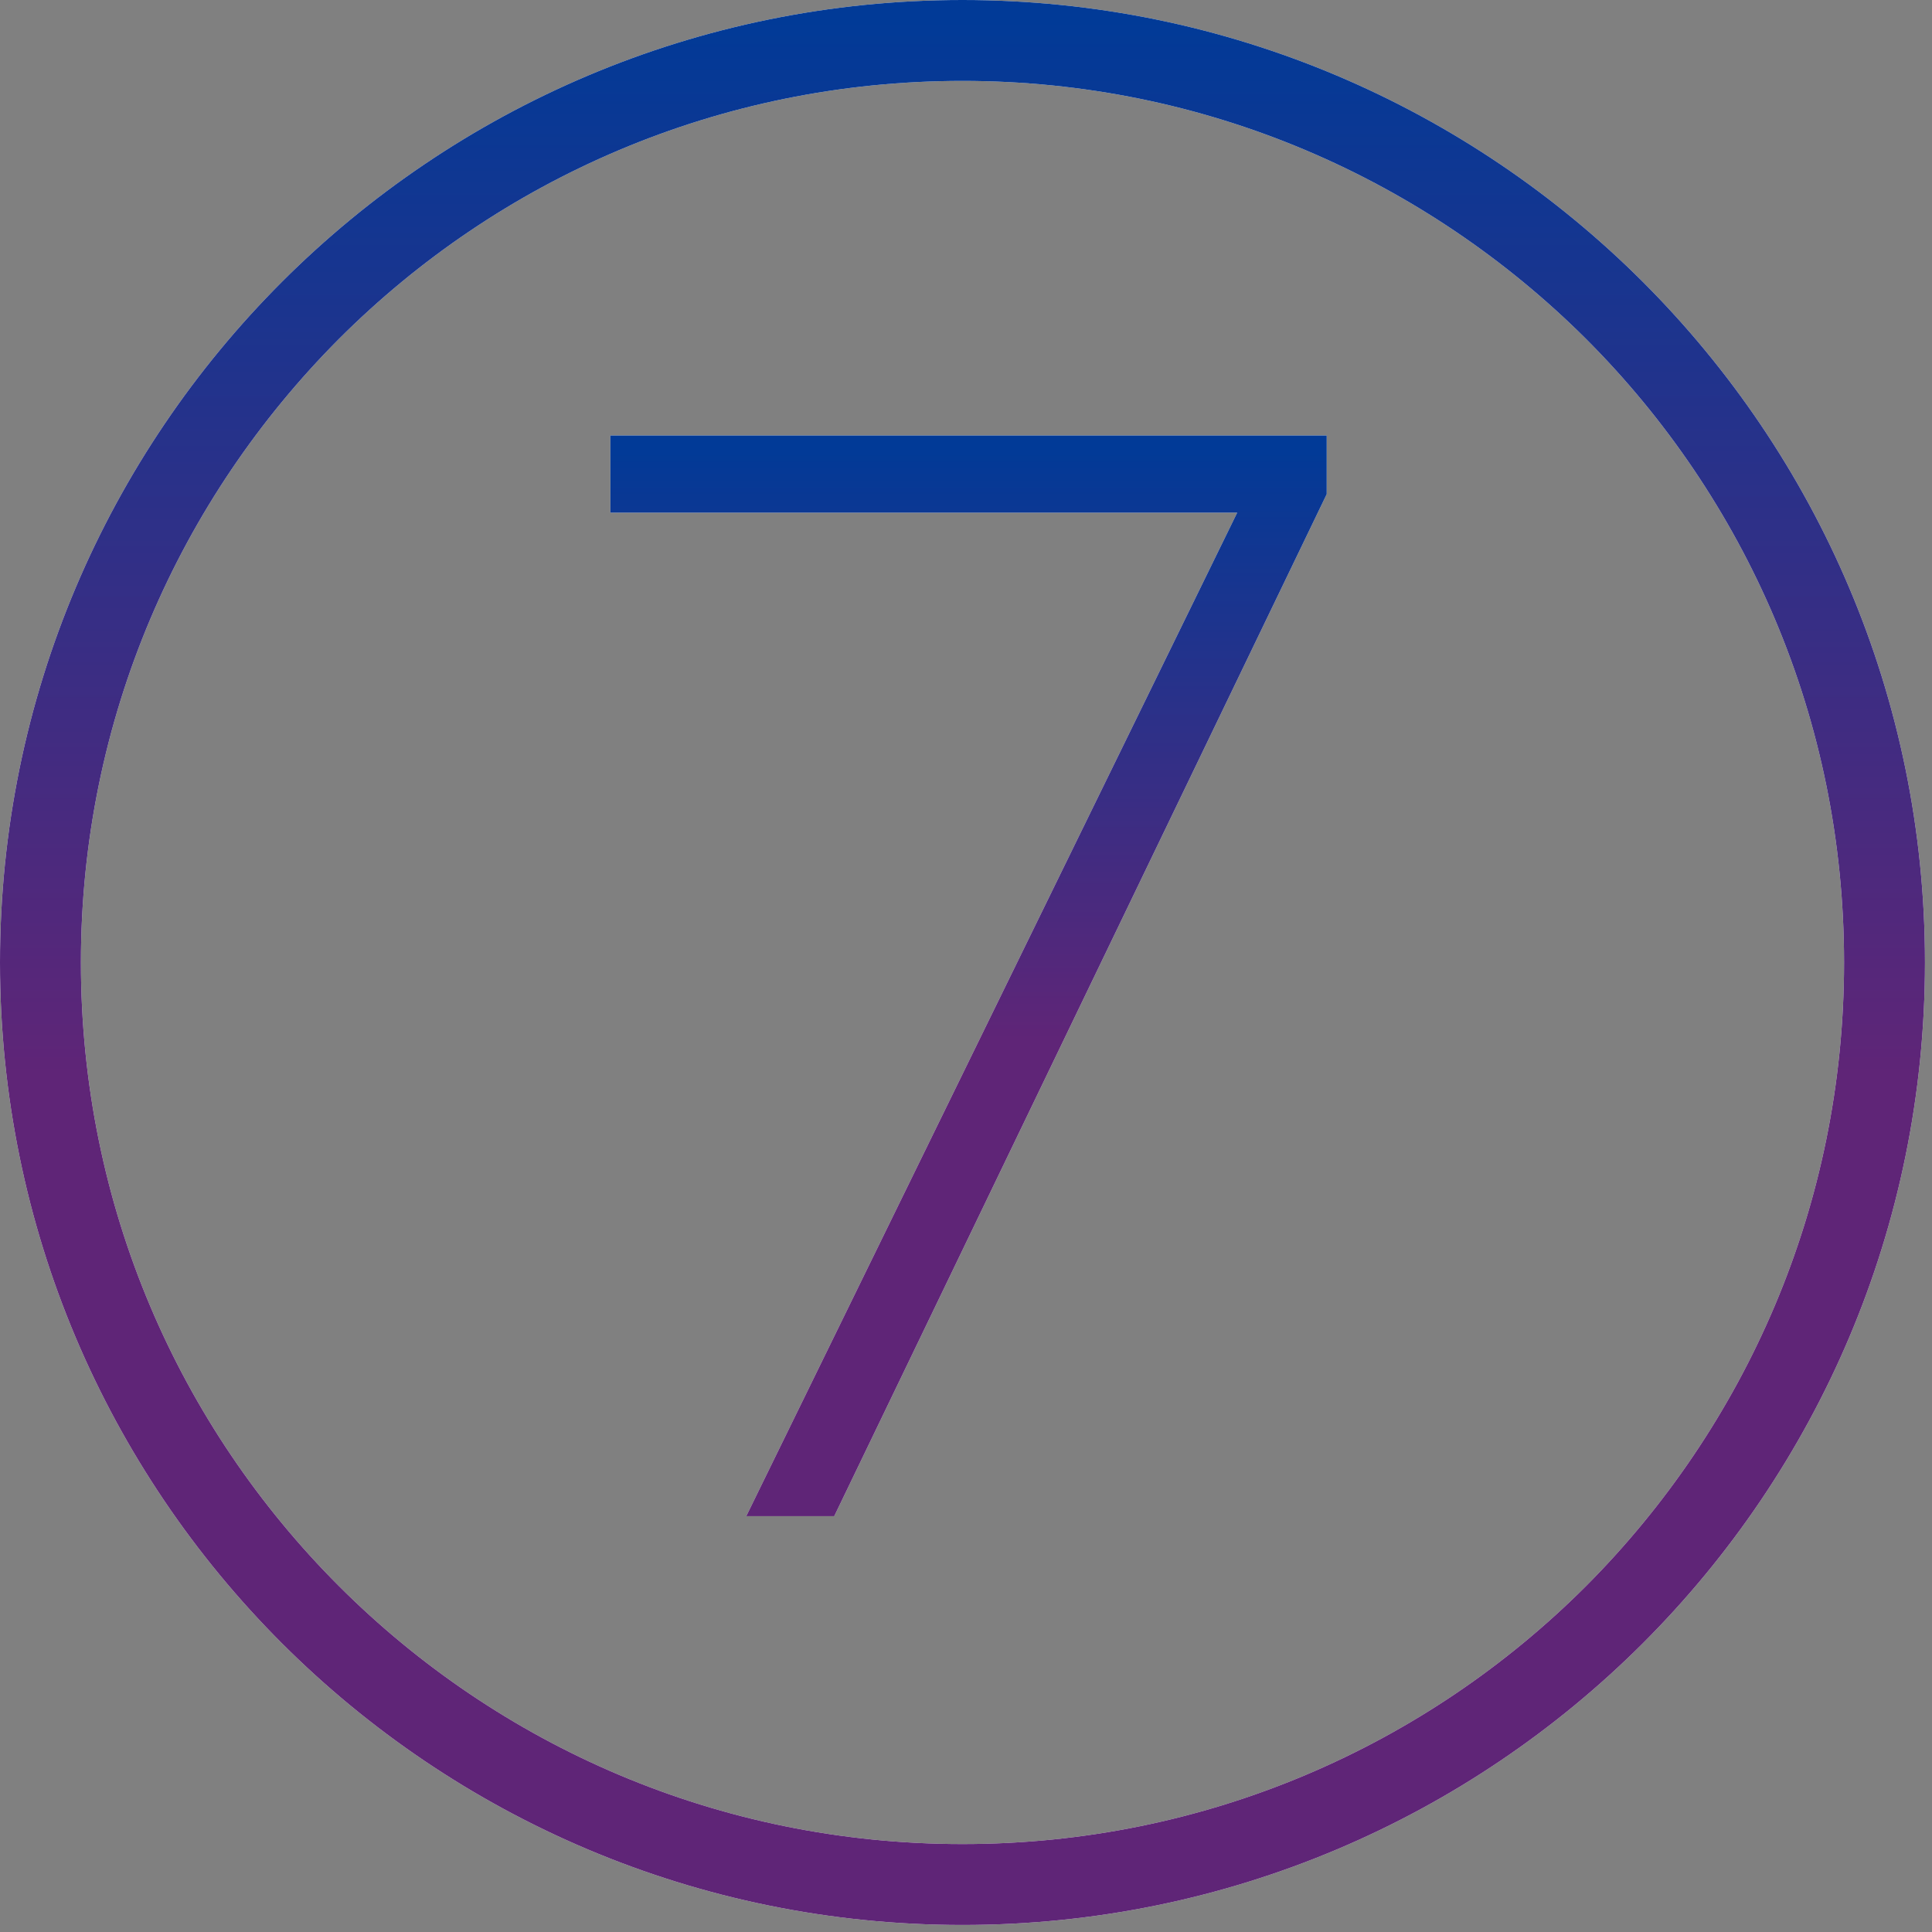 <svg width="178" height="178" viewBox="0 0 178 178" fill="none" xmlns="http://www.w3.org/2000/svg">
<rect x="0" y="0" width="178" height="178" fill="#808080" stroke="none"/>
<path d="M173.651 88.676H169.898C169.898 111.093 160.827 131.372 146.126 146.126C131.424 160.827 111.145 169.898 88.676 169.898C66.207 169.898 45.928 160.827 31.227 146.126C16.526 131.424 7.455 111.145 7.455 88.676C7.455 66.26 16.526 45.98 31.227 31.227C45.928 16.526 66.207 7.455 88.676 7.455C111.093 7.455 131.372 16.526 146.126 31.227C160.827 45.928 169.898 66.207 169.898 88.676H177.352C177.352 39.724 137.628 0 88.676 0C39.724 0 0 39.672 0 88.676C0 137.68 39.672 177.352 88.676 177.352C137.628 177.352 177.352 137.68 177.352 88.676H173.651Z" fill="white"/>
<path d="M173.651 88.676H169.898C169.898 111.093 160.827 131.372 146.126 146.126C131.424 160.827 111.145 169.898 88.676 169.898C66.207 169.898 45.928 160.827 31.227 146.126C16.526 131.424 7.455 111.145 7.455 88.676C7.455 66.26 16.526 45.98 31.227 31.227C45.928 16.526 66.207 7.455 88.676 7.455C111.093 7.455 131.372 16.526 146.126 31.227C160.827 45.928 169.898 66.207 169.898 88.676H177.352C177.352 39.724 137.628 0 88.676 0C39.724 0 0 39.672 0 88.676C0 137.68 39.672 177.352 88.676 177.352C137.628 177.352 177.352 137.68 177.352 88.676H173.651Z" fill="url(#paint0_linear_9627_2745)"/>
<path d="M68.752 139.69L113.984 47.235H56.235V40.123H122.234V45.528L76.86 139.69H68.752Z" fill="white"/>
<path d="M68.752 139.69L113.984 47.235H56.235V40.123H122.234V45.528L76.86 139.69H68.752Z" fill="url(#paint1_linear_9627_2745)"/>
<defs>
<linearGradient id="paint0_linear_9627_2745" x1="88.676" y1="177.352" x2="88.676" y2="-2.1142e-05" gradientUnits="userSpaceOnUse">
<stop offset="0.442" stop-color="#5F2577"/>
<stop offset="0.99" stop-color="#013A97"/>
</linearGradient>
<linearGradient id="paint1_linear_9627_2745" x1="89.234" y1="139.69" x2="89.234" y2="40.123" gradientUnits="userSpaceOnUse">
<stop offset="0.442" stop-color="#5F2577"/>
<stop offset="0.99" stop-color="#013A97"/>
</linearGradient>
</defs>
</svg>
